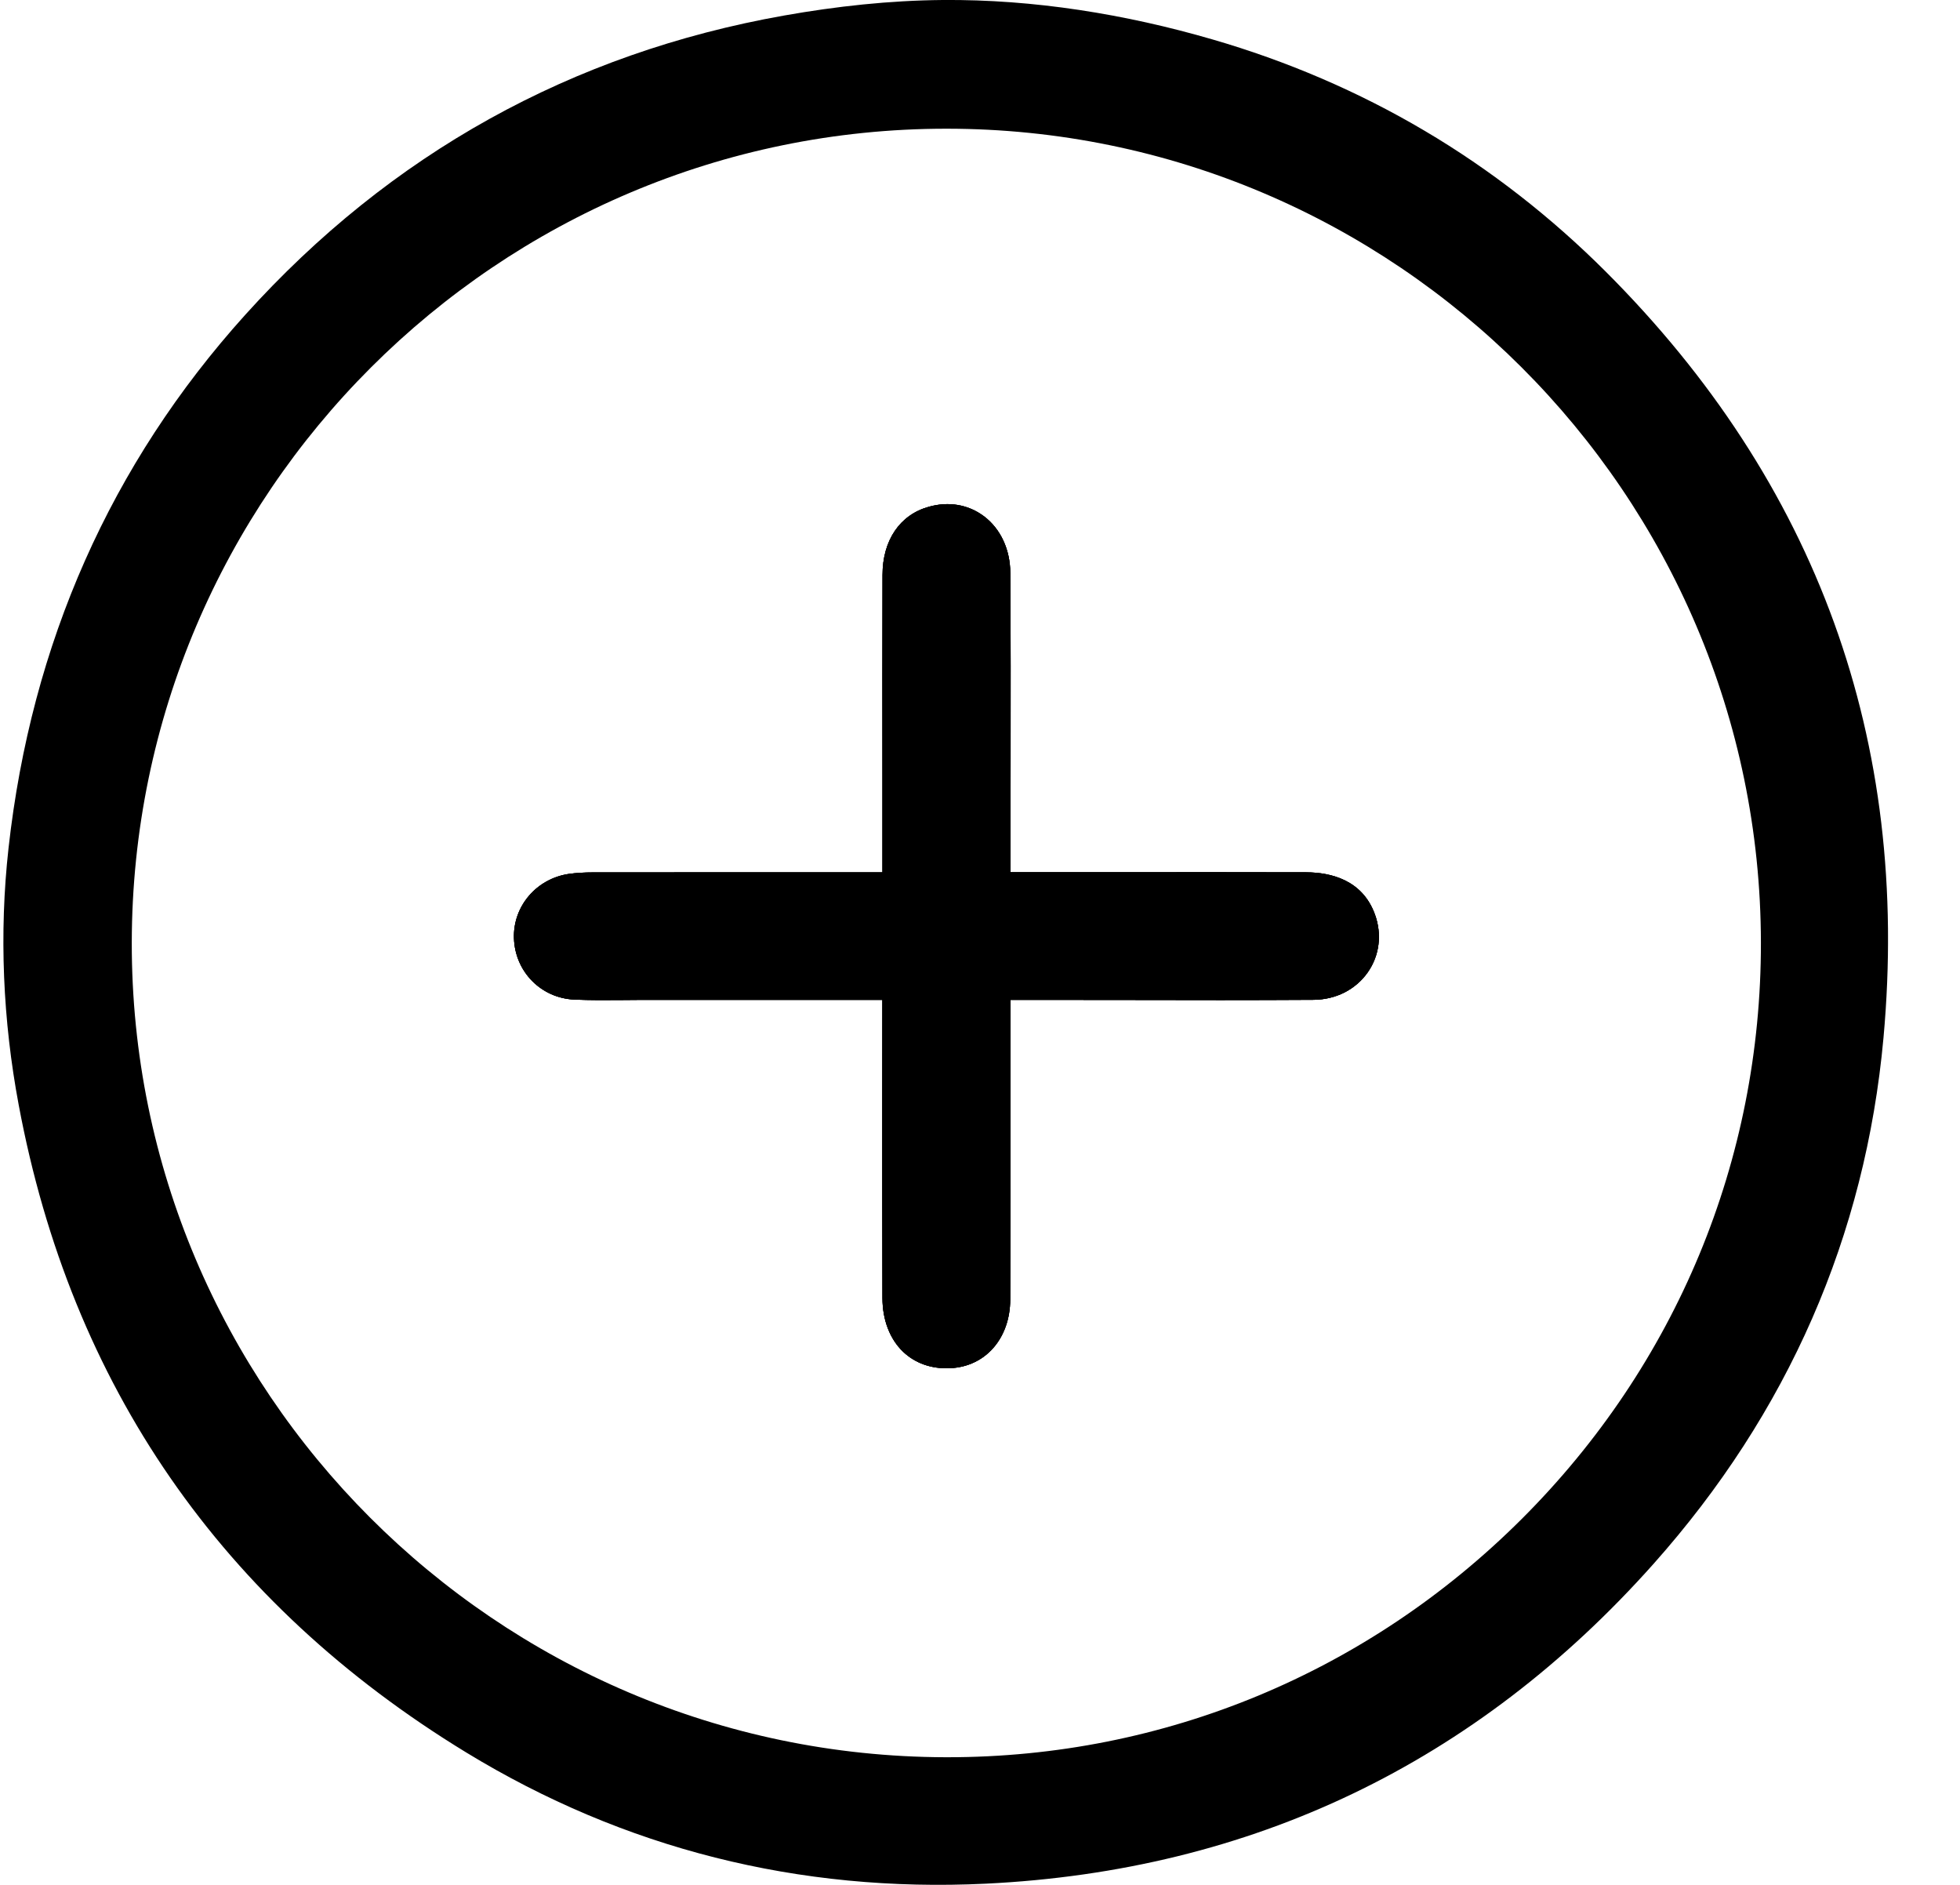 <svg width="26" height="25" viewBox="0 0 26 25" fill="none" xmlns="http://www.w3.org/2000/svg">
<g clip-path="url(#clip0_407_397)">
<path d="M18.146 12.893C18.066 13.009 17.96 13.099 17.837 13.163C17.714 13.225 17.574 13.26 17.424 13.261C16.608 13.266 15.777 13.265 14.974 13.263C14.624 13.263 14.273 13.262 13.922 13.262H13.404V14.64C13.405 15.49 13.405 16.371 13.401 17.236C13.399 17.753 13.071 18.128 12.601 18.147C12.355 18.158 12.14 18.081 11.98 17.929C11.805 17.762 11.707 17.509 11.706 17.218C11.704 16.396 11.704 15.574 11.704 14.751L11.705 13.262H8.504C8.419 13.262 8.335 13.263 8.249 13.264C8.043 13.266 7.829 13.267 7.621 13.258C7.18 13.24 6.834 12.891 6.818 12.448C6.802 12.022 7.116 11.654 7.547 11.591C7.642 11.578 7.745 11.571 7.872 11.571C8.998 11.57 10.125 11.57 11.251 11.57H11.706V10.271C11.706 9.39 11.704 8.508 11.707 7.627C11.707 7.167 11.937 6.828 12.32 6.722C12.585 6.647 12.846 6.692 13.053 6.848C13.273 7.014 13.4 7.287 13.402 7.597C13.408 8.419 13.407 9.257 13.406 10.066C13.405 10.409 13.405 10.753 13.405 11.096V11.569H14.847C15.675 11.568 16.503 11.568 17.33 11.57C17.653 11.572 18.073 11.67 18.239 12.129C18.334 12.392 18.3 12.671 18.146 12.893Z" fill="black"/>
<path d="M21.298 3.6C20.579 2.882 19.773 2.251 18.897 1.734C18.016 1.213 17.067 0.808 16.084 0.523C14.93 0.187 13.71 -0.01 12.506 0C11.8 0.006 11.096 0.083 10.401 0.206C7.584 0.705 5.179 2.04 3.252 4.177C1.471 6.152 0.415 8.531 0.113 11.25C-0.013 12.384 0.038 13.534 0.248 14.655C0.943 18.376 2.941 21.265 6.185 23.244C8.277 24.52 10.596 25.104 13.078 24.984C16.602 24.813 19.58 23.386 21.933 20.744C23.719 18.739 24.746 16.39 24.985 13.765C25.344 9.824 24.104 6.404 21.298 3.6ZM20.185 20.148C18.143 22.185 15.441 23.307 12.573 23.307H12.541C6.582 23.291 1.74 18.443 1.748 12.501C1.756 6.549 6.604 1.707 12.554 1.707C18.503 1.707 23.35 6.549 23.359 12.501C23.363 15.385 22.236 18.102 20.185 20.148Z" fill="black"/>
<path d="M18.146 12.893C18.066 13.009 17.96 13.099 17.837 13.163C17.714 13.225 17.574 13.26 17.424 13.261C16.608 13.266 15.777 13.265 14.974 13.263C14.624 13.263 14.273 13.262 13.922 13.262H13.404V14.64C13.405 15.49 13.405 16.371 13.401 17.236C13.399 17.753 13.071 18.128 12.601 18.147C12.355 18.158 12.14 18.081 11.98 17.929C11.805 17.762 11.707 17.509 11.706 17.218C11.704 16.396 11.704 15.574 11.704 14.751L11.705 13.262H8.504C8.419 13.262 8.335 13.263 8.249 13.264C8.043 13.266 7.829 13.267 7.621 13.258C7.18 13.24 6.834 12.891 6.818 12.448C6.802 12.022 7.116 11.654 7.547 11.591C7.642 11.578 7.745 11.571 7.872 11.571C8.998 11.57 10.125 11.57 11.251 11.57H11.706V10.271C11.706 9.39 11.704 8.508 11.707 7.627C11.707 7.167 11.937 6.828 12.32 6.722C12.585 6.647 12.846 6.692 13.053 6.848C13.273 7.014 13.4 7.287 13.402 7.597C13.408 8.419 13.407 9.257 13.406 10.066C13.405 10.409 13.405 10.753 13.405 11.096V11.569H14.847C15.675 11.568 16.503 11.568 17.33 11.57C17.653 11.572 18.073 11.67 18.239 12.129C18.334 12.392 18.3 12.671 18.146 12.893Z" fill="black"/>
<path d="M18.146 12.893C18.066 13.009 17.96 13.099 17.837 13.163C17.714 13.225 17.574 13.26 17.424 13.261C16.608 13.266 15.777 13.265 14.974 13.263C14.624 13.263 14.273 13.262 13.922 13.262H13.404V14.64C13.405 15.49 13.405 16.371 13.401 17.236C13.399 17.753 13.071 18.128 12.601 18.147C12.355 18.158 12.14 18.081 11.98 17.929C11.805 17.762 11.707 17.509 11.706 17.218C11.704 16.396 11.704 15.574 11.704 14.751L11.705 13.262H8.504C8.419 13.262 8.335 13.263 8.249 13.264C8.043 13.266 7.829 13.267 7.621 13.258C7.18 13.24 6.834 12.891 6.818 12.448C6.802 12.022 7.116 11.654 7.547 11.591C7.642 11.578 7.745 11.571 7.872 11.571C8.998 11.57 10.125 11.57 11.251 11.57H11.706V10.271C11.706 9.39 11.704 8.508 11.707 7.627C11.707 7.167 11.937 6.828 12.32 6.722C12.585 6.647 12.846 6.692 13.053 6.848C13.273 7.014 13.4 7.287 13.402 7.597C13.408 8.419 13.407 9.257 13.406 10.066C13.405 10.409 13.405 10.753 13.405 11.096V11.569H14.847C15.675 11.568 16.503 11.568 17.33 11.57C17.653 11.572 18.073 11.67 18.239 12.129C18.334 12.392 18.3 12.671 18.146 12.893Z" fill="black"/>
</g>
<defs>
<clipPath id="clip0_407_397">
<rect width="25" height="25" fill="white" transform="translate(0.045)"/>
</clipPath>
</defs>
</svg>
